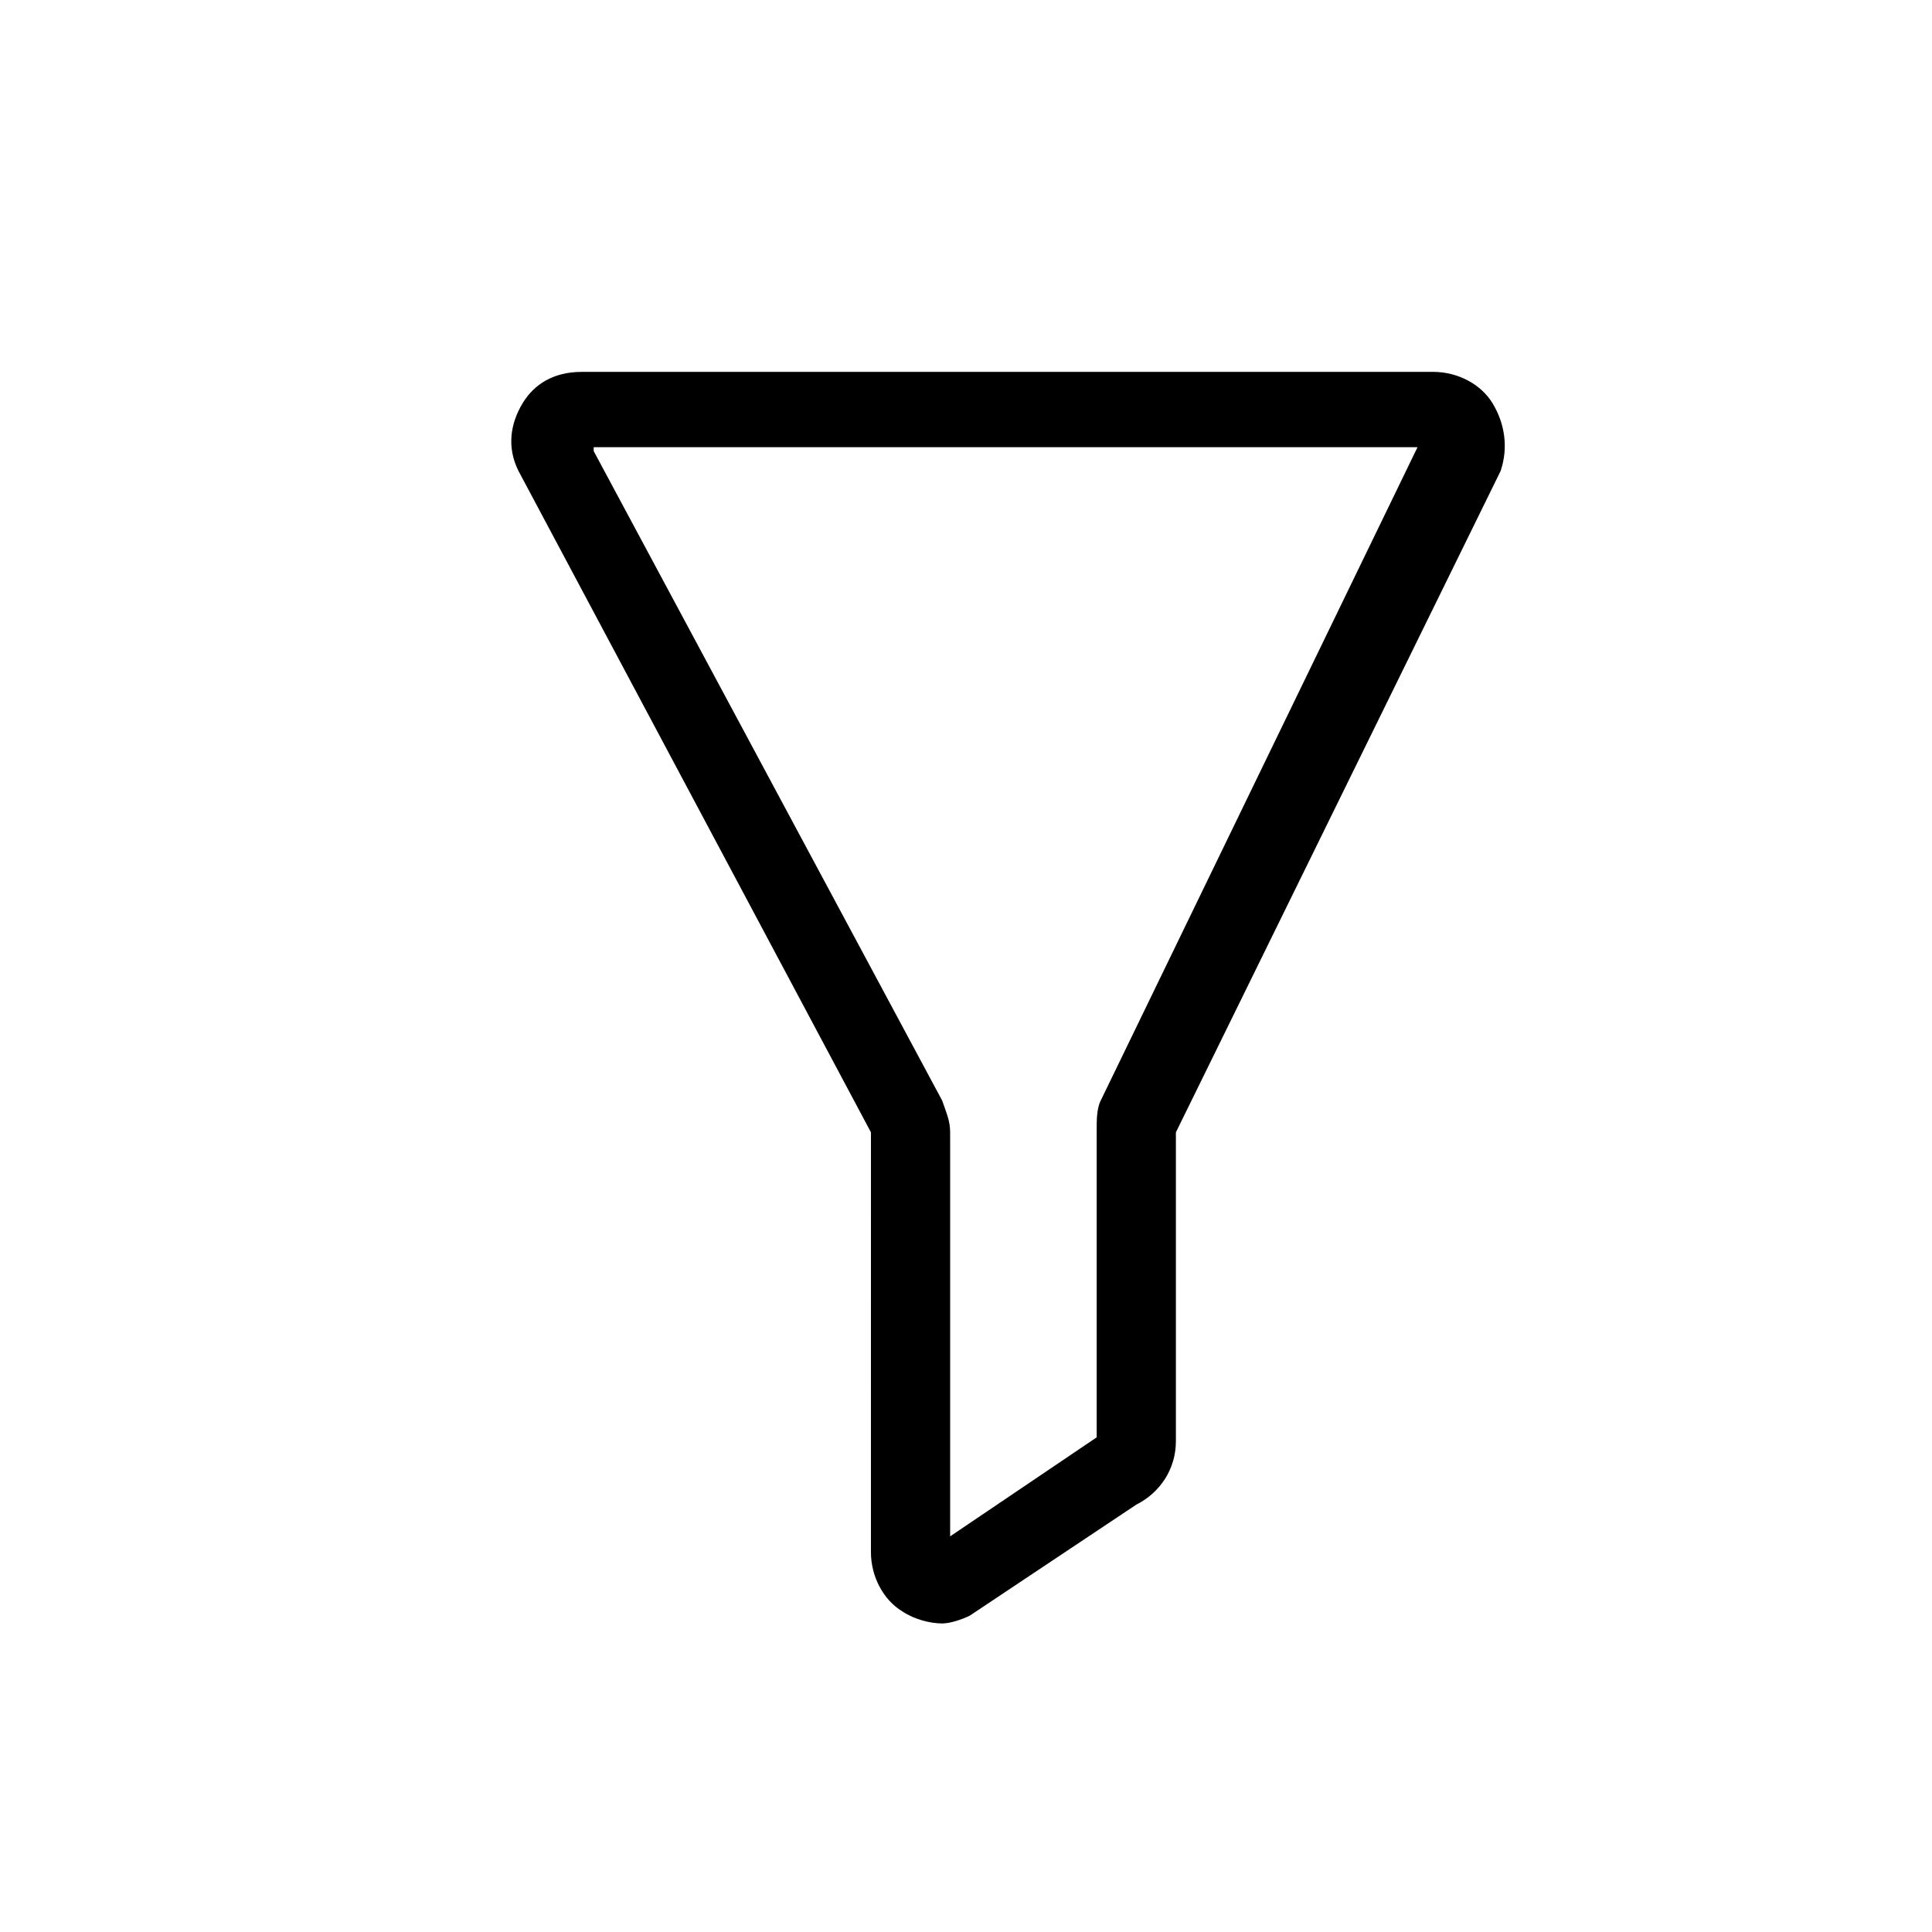 <?xml version="1.0" encoding="UTF-8"?>
<!-- Uploaded to: SVG Repo, www.svgrepo.com, Generator: SVG Repo Mixer Tools -->
<svg fill="#000000" width="800px" height="800px" version="1.1" viewBox="144 144 512 512" xmlns="http://www.w3.org/2000/svg">
 <path d="m393.7 574.23c-3.148 0-7.348-1.051-10.496-3.148-5.246-3.148-8.398-9.445-8.398-15.742l0.004-111.26-93.414-175.29c-3.148-6.297-2.098-12.594 1.051-17.844 3.144-5.246 8.395-8.395 15.742-8.395h225.66c6.297 0 12.594 3.148 15.742 8.398 3.148 5.246 4.199 11.547 2.098 17.844l-86.066 175.29v81.867c0 7.348-4.199 13.645-10.496 16.793l-44.082 29.391c-2.098 1.047-5.246 2.098-7.348 2.098zm-92.363-310.68 92.363 172.14c1.051 3.148 2.098 5.246 2.098 8.398v107.06l38.836-26.238v-81.867c0-2.098 0-5.246 1.051-7.348l83.969-173.18-218.32-0.008z"/>
</svg>